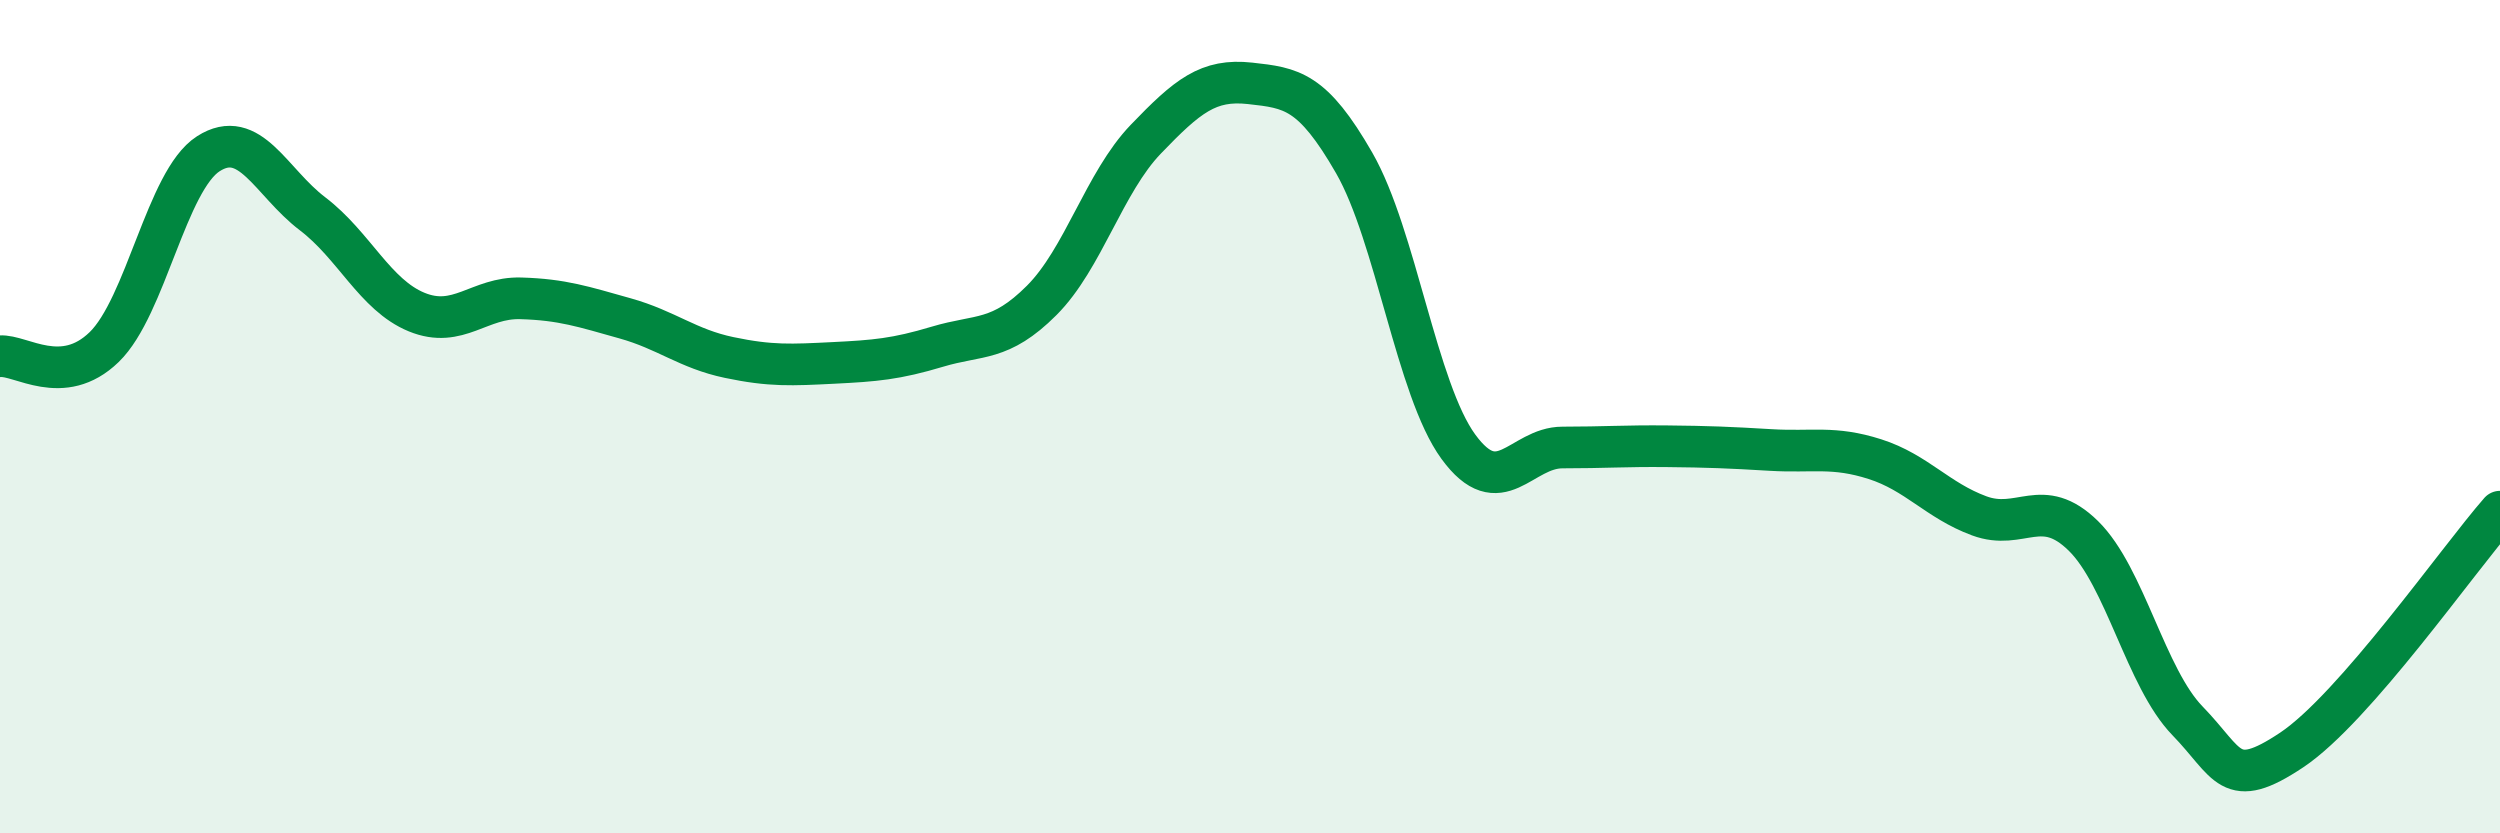 
    <svg width="60" height="20" viewBox="0 0 60 20" xmlns="http://www.w3.org/2000/svg">
      <path
        d="M 0,8.55 C 0.5,8.51 1.5,9.3 2.5,8.33 C 3.5,7.36 4,4.33 5,3.69 C 6,3.05 6.5,4.37 7.5,5.13 C 8.5,5.89 9,7.08 10,7.49 C 11,7.9 11.5,7.13 12.5,7.16 C 13.5,7.19 14,7.36 15,7.64 C 16,7.92 16.5,8.37 17.5,8.58 C 18.5,8.79 19,8.76 20,8.71 C 21,8.66 21.5,8.62 22.5,8.32 C 23.5,8.02 24,8.21 25,7.21 C 26,6.21 26.5,4.38 27.5,3.34 C 28.5,2.3 29,1.89 30,2 C 31,2.11 31.5,2.17 32.5,3.91 C 33.5,5.65 34,9.35 35,10.72 C 36,12.09 36.5,10.74 37.5,10.74 C 38.5,10.74 39,10.7 40,10.71 C 41,10.72 41.5,10.74 42.5,10.8 C 43.5,10.86 44,10.7 45,11.02 C 46,11.34 46.5,12.01 47.5,12.38 C 48.5,12.75 49,11.88 50,12.86 C 51,13.84 51.5,16.27 52.5,17.3 C 53.5,18.33 53.5,19 55,18 C 56.5,17 59,13.42 60,12.28L60 20L0 20Z"
        fill="#008740"
        opacity="0.1"
        stroke-linecap="round"
        stroke-linejoin="round"
      />
      <path
        d="M 0,8.55 C 0.5,8.51 1.5,9.3 2.5,8.33 C 3.5,7.36 4,4.33 5,3.69 C 6,3.05 6.5,4.37 7.5,5.13 C 8.5,5.89 9,7.08 10,7.49 C 11,7.9 11.5,7.13 12.5,7.16 C 13.5,7.19 14,7.36 15,7.64 C 16,7.92 16.5,8.37 17.5,8.58 C 18.5,8.79 19,8.76 20,8.71 C 21,8.66 21.5,8.62 22.5,8.32 C 23.5,8.02 24,8.21 25,7.21 C 26,6.21 26.5,4.38 27.5,3.34 C 28.5,2.3 29,1.89 30,2 C 31,2.11 31.5,2.17 32.5,3.91 C 33.5,5.65 34,9.35 35,10.72 C 36,12.09 36.5,10.74 37.5,10.74 C 38.5,10.74 39,10.7 40,10.71 C 41,10.72 41.5,10.74 42.5,10.8 C 43.5,10.86 44,10.7 45,11.02 C 46,11.34 46.5,12.01 47.5,12.38 C 48.5,12.75 49,11.88 50,12.86 C 51,13.84 51.5,16.27 52.5,17.3 C 53.5,18.33 53.5,19 55,18 C 56.5,17 59,13.42 60,12.28"
        stroke="#008740"
        stroke-width="1"
        fill="none"
        stroke-linecap="round"
        stroke-linejoin="round"
      />
    </svg>
  